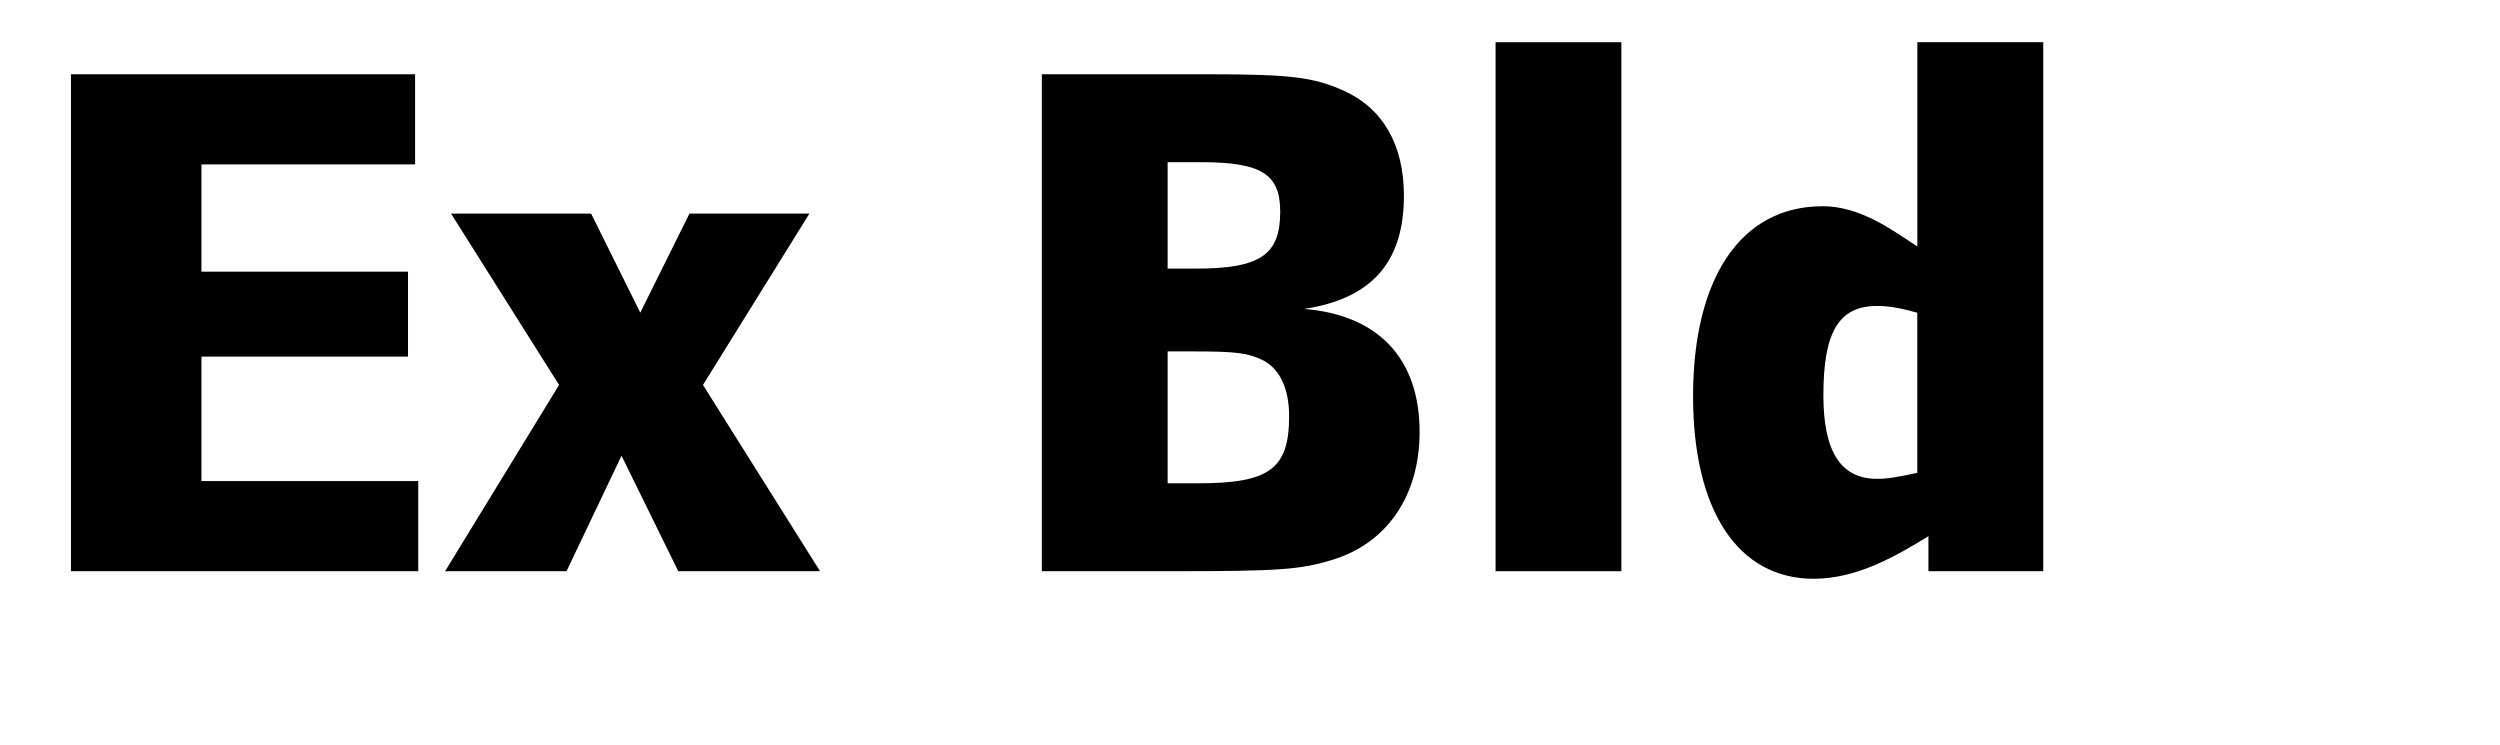 <?xml version="1.0" encoding="UTF-8"?> <svg xmlns="http://www.w3.org/2000/svg" id="Bounding_box" data-name="Bounding box" viewBox="0 0 704.65 210"><defs><style>.cls-1{fill:none;}</style></defs><rect class="cls-1" width="704.65" height="210"></rect><path d="M20,161V20.93h97V46.34H56.78V76.58H115v23.94H56.78v35.07h61.11V161Z"></path><path d="M191.18,161l-16-32.55L159.68,161H125.45l32.13-52.5L127.13,60.2h39.48l13.86,27.93L194.33,60.2h33.81l-30,48.3,33,52.5Z"></path><path d="M375.35,157.85C366.53,160.58,360,161,331,161H293.65V20.93h46.83c23.32,0,29.82.84,38.23,4.62,11.13,5,17,15.33,17,29.61,0,18.69-9,29-28.14,31.92,21,1.68,32.56,14.07,32.56,34.65C400.13,139.79,390.88,153.23,375.35,157.85Zm-37-112.14h-9.24v30h8c18.27,0,23.73-4,23.73-16C360.85,49.07,355.6,45.71,338.38,45.71Zm17.22,55.65c-4-1.89-7.35-2.31-19.32-2.31h-7.14v37.17h8.61c20,0,25.63-4,25.63-18.9C363.38,109.55,360.64,103.67,355.6,101.36Z"></path><path d="M421.54,161V11.9H457V161Z"></path><path d="M543.55,161v-9.87c-9.24,5.67-20.16,12-32.34,12-21.42,0-34-19.32-34-51.45,0-33,13.23-53.55,36.54-53.55,10.5,0,19.32,6.51,26.67,11.34V11.9h35.49V161ZM540.4,88.13c-5.46-1.47-8.19-1.89-11.34-1.89-10.92,0-15.12,7.56-15.12,25.2,0,15.75,4.83,23.52,15.12,23.52,2.94,0,5.46-.42,11.34-1.68Z"></path></svg> 